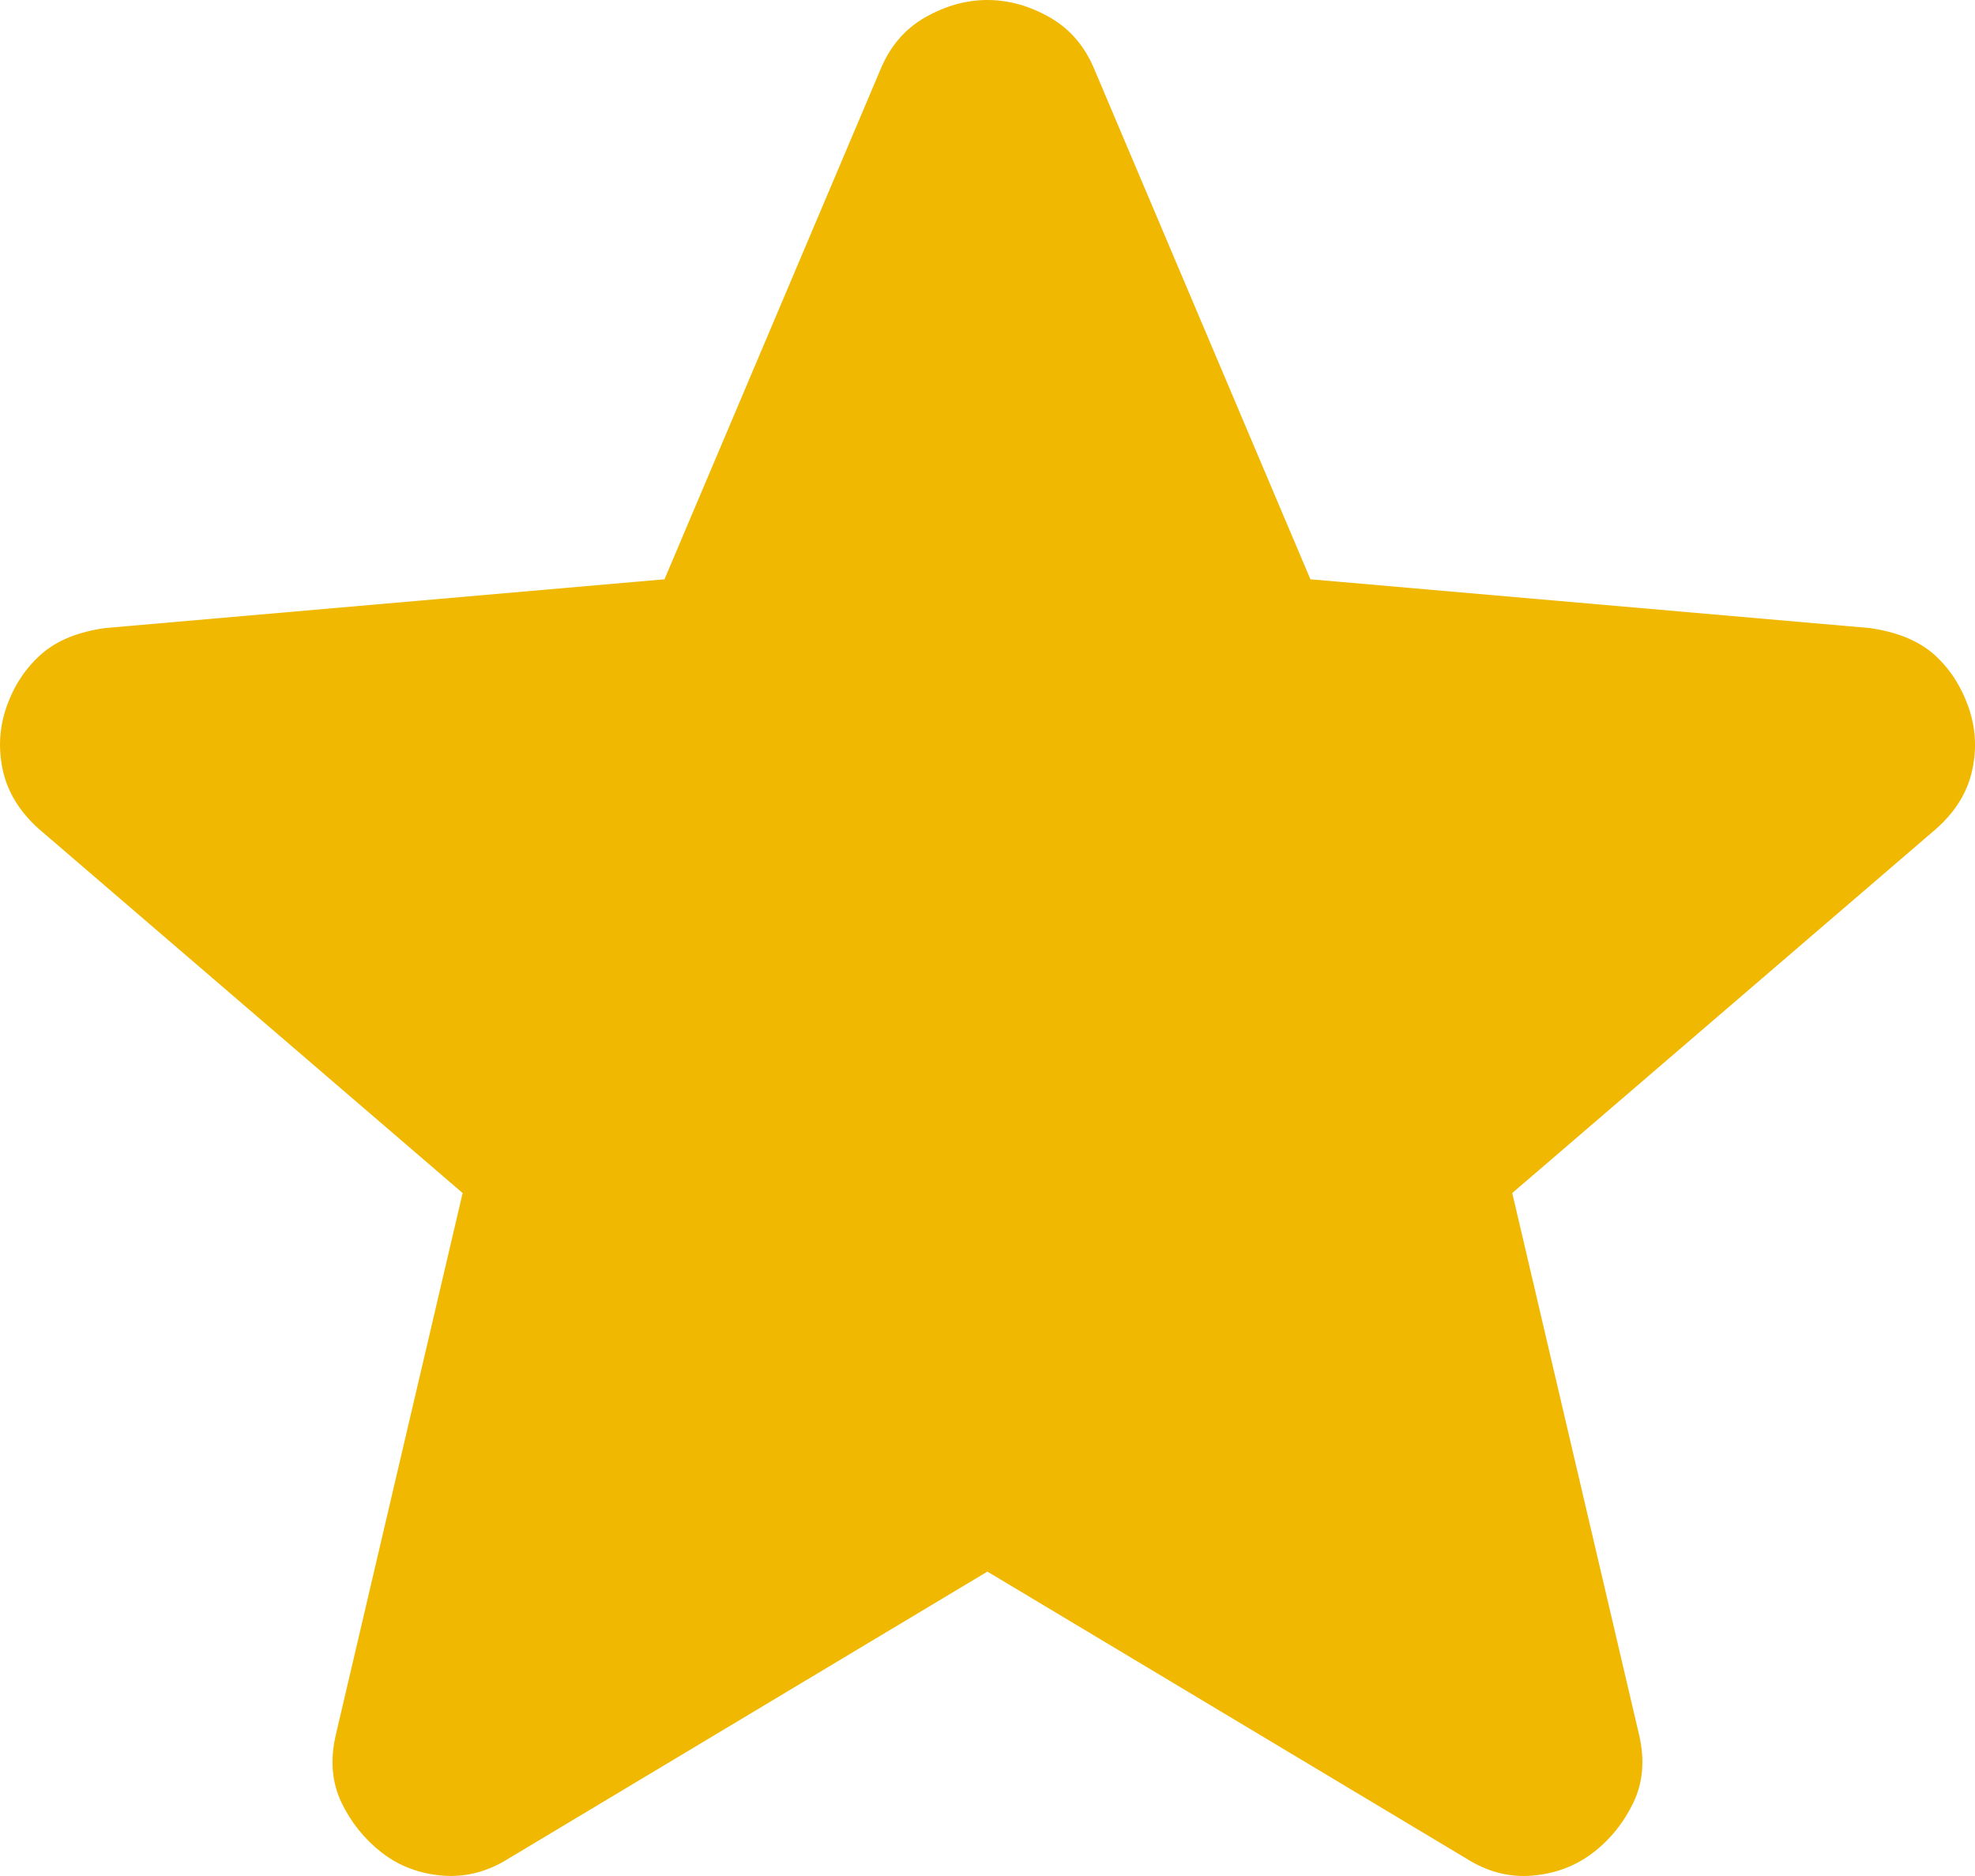<svg width="20" height="19" viewBox="0 0 20 19" xmlns="http://www.w3.org/2000/svg" fill="#F0B800">
<path d="M9.999 15.917L5.152 18.822C4.938 18.957 4.714 19.015 4.48 18.996C4.247 18.977 4.042 18.899 3.867 18.764C3.692 18.628 3.556 18.459 3.458 18.256C3.361 18.053 3.342 17.825 3.4 17.573L4.685 12.083L0.392 8.394C0.198 8.22 0.076 8.021 0.028 7.798C-0.02 7.575 -0.006 7.358 0.071 7.145C0.148 6.933 0.265 6.759 0.422 6.622C0.578 6.486 0.792 6.399 1.064 6.361L6.729 5.867L8.919 0.697C9.016 0.465 9.167 0.29 9.372 0.174C9.577 0.058 9.786 0 9.999 0C10.213 0 10.422 0.058 10.627 0.174C10.832 0.29 10.983 0.465 11.08 0.697L13.27 5.867L18.935 6.361C19.208 6.4 19.422 6.487 19.578 6.622C19.733 6.758 19.85 6.932 19.928 7.145C20.006 7.358 20.021 7.576 19.972 7.799C19.924 8.023 19.802 8.221 19.607 8.394L15.314 12.083L16.599 17.573C16.657 17.825 16.638 18.052 16.541 18.256C16.443 18.46 16.307 18.629 16.132 18.764C15.957 18.898 15.752 18.976 15.518 18.996C15.285 19.016 15.061 18.958 14.847 18.822L9.999 15.917Z"/>
</svg>
